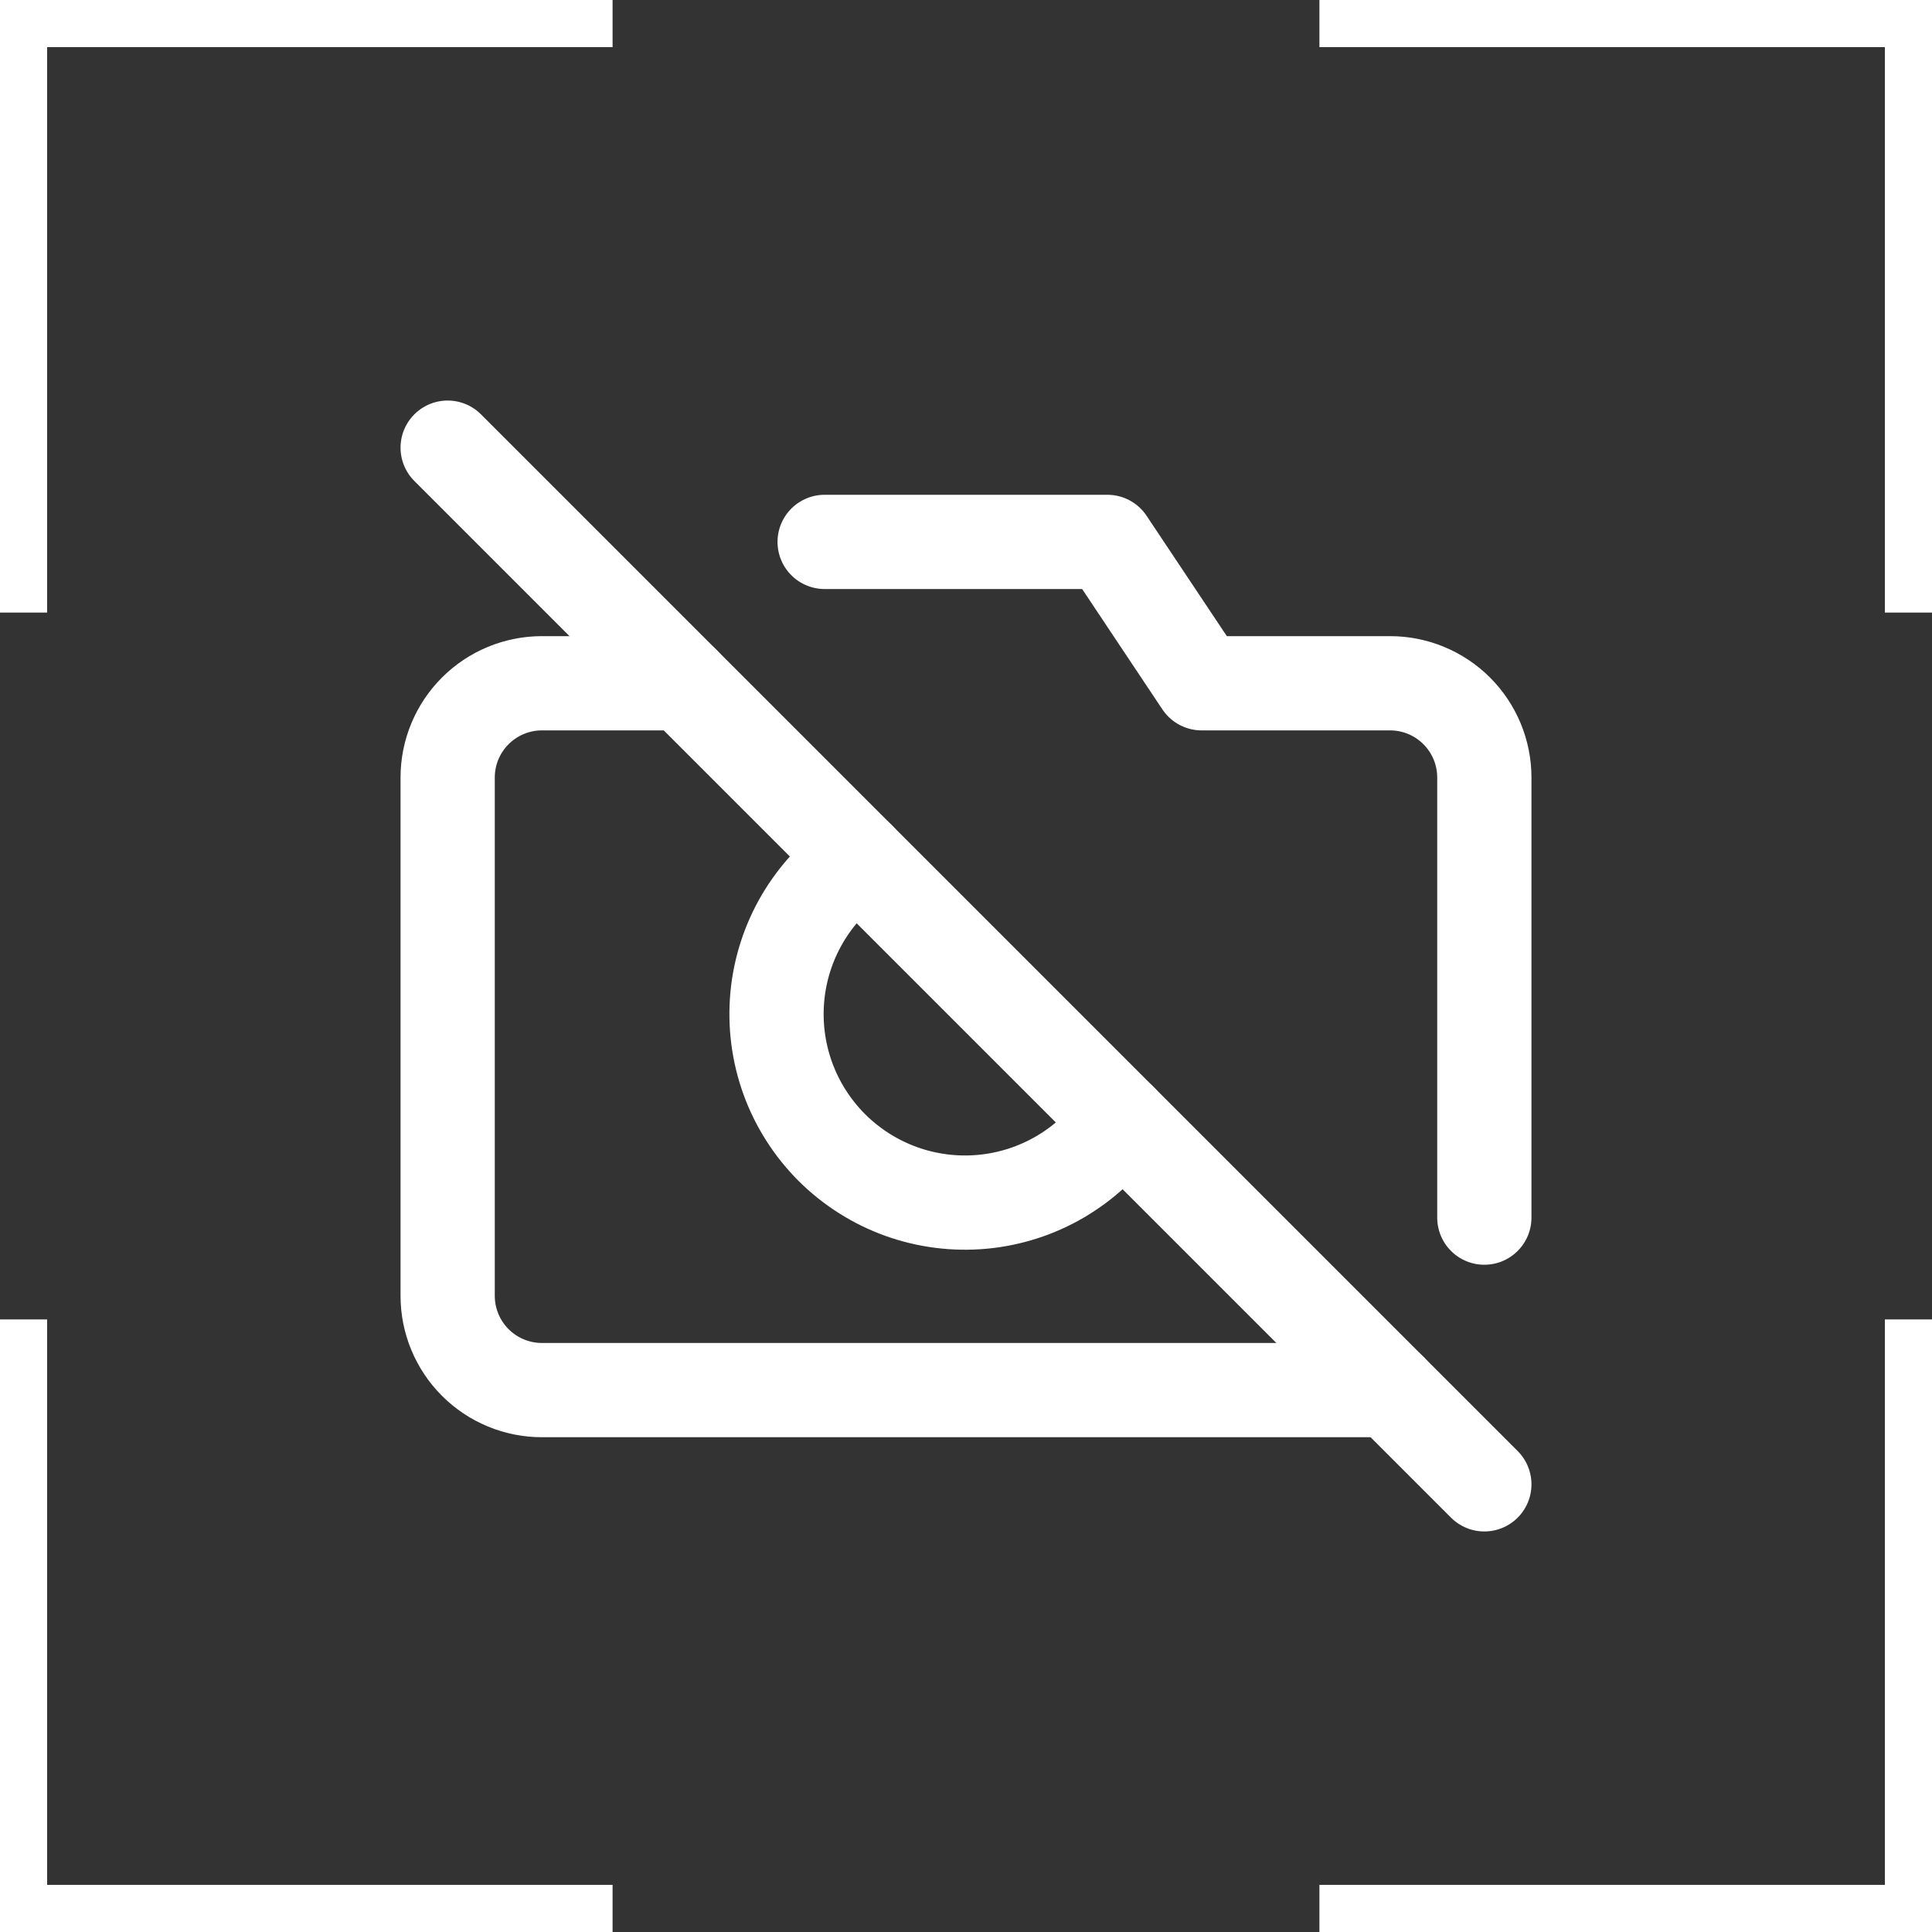 <svg width="41" height="41" viewBox="0 0 41 41" fill="none" xmlns="http://www.w3.org/2000/svg">
<rect x="0" y="0" width="41" height="41" fill="#333333" stroke="none"/>
<g clip-path="url(#clip0_271_833)">
<path d="M9.5 9.5L31.5 31.5" stroke="white" stroke-width="2" stroke-linecap="round" stroke-linejoin="round"/>
<path d="M29.5 29.5H11.5C10.97 29.5 10.461 29.289 10.086 28.914C9.711 28.539 9.5 28.03 9.5 27.5V16.5C9.5 15.97 9.711 15.461 10.086 15.086C10.461 14.711 10.97 14.5 11.5 14.5H14.5M17.5 11.5H23.5L25.5 14.5H29.5C30.03 14.5 30.539 14.711 30.914 15.086C31.289 15.461 31.5 15.97 31.5 16.5V25.84M23.78 23.78C23.448 24.265 23.013 24.671 22.507 24.969C22 25.267 21.434 25.45 20.849 25.504C20.264 25.558 19.674 25.483 19.121 25.284C18.568 25.084 18.066 24.765 17.65 24.35C17.235 23.934 16.916 23.432 16.716 22.879C16.517 22.326 16.442 21.736 16.496 21.151C16.55 20.566 16.733 20 17.031 19.493C17.329 18.987 17.735 18.552 18.22 18.22" stroke="white" stroke-width="2" stroke-linecap="round" stroke-linejoin="round"/>
</g>
<path d="M12.5 0.5H5.3C4.027 0.5 0.5 0.5 0.5 0.5C0.5 0.5 0.5 4.027 0.5 5.3V12.5" stroke="white" stroke-miterlimit="16" stroke-linecap="square"/>
<path d="M28.5 0.5H35.7C36.973 0.5 40.5 0.5 40.5 0.5C40.5 0.5 40.5 4.027 40.5 5.3V12.5" stroke="white" stroke-miterlimit="16" stroke-linecap="square"/>
<path d="M12.5 40.5H5.3C4.027 40.5 0.5 40.5 0.5 40.5C0.5 40.5 0.5 36.973 0.5 35.7V28.5" stroke="white" stroke-miterlimit="16" stroke-linecap="square"/>
<path d="M28.5 40.5H35.7C36.973 40.5 40.5 40.5 40.5 40.5C40.5 40.5 40.5 36.973 40.5 35.7V28.5" stroke="white" stroke-miterlimit="16" stroke-linecap="square"/>
<defs>
<clipPath id="clip0_271_833">
<rect width="24" height="24" fill="white" transform="translate(8.5 8.5)"/>
</clipPath>
</defs>
</svg>
